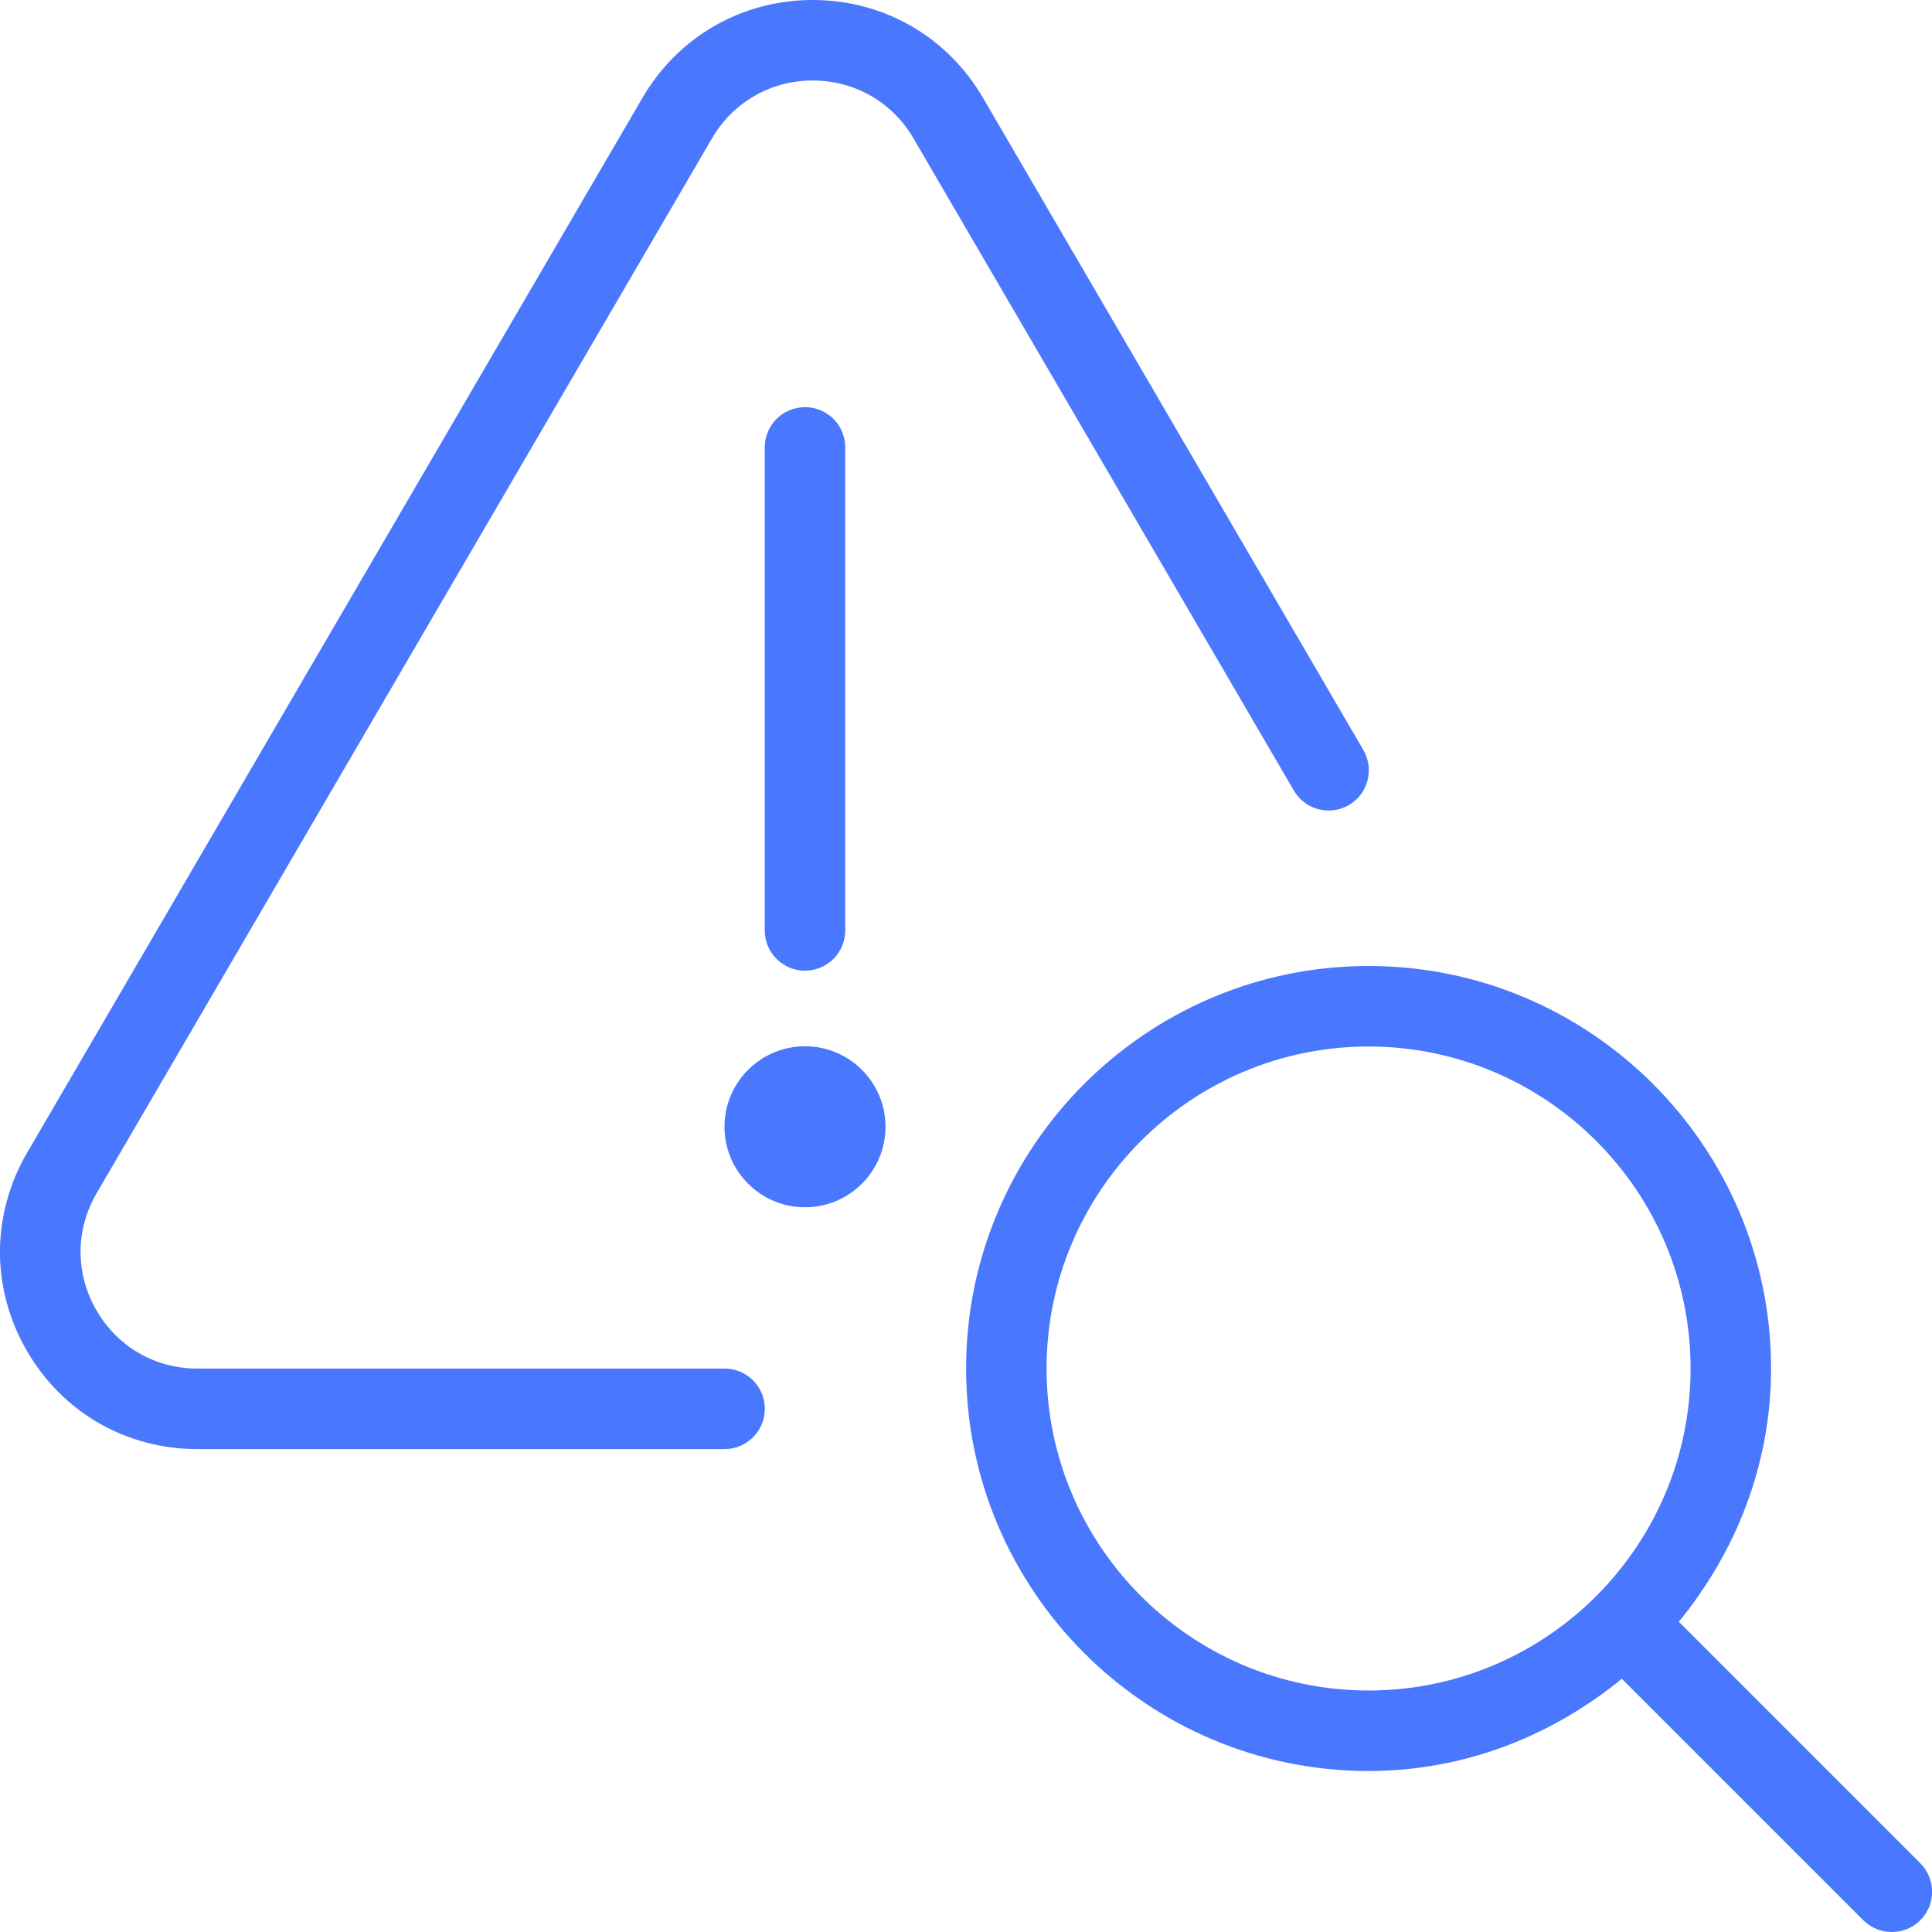 <svg width="64" height="64" viewBox="0 0 64 64" fill="none" xmlns="http://www.w3.org/2000/svg">
<g clip-path="url(#clip0_43_309)">
<path d="M26.667 32.155C25.931 32.155 25.333 31.557 25.333 30.821V14.821C25.333 14.085 25.928 13.488 26.667 13.488C27.405 13.488 28 14.085 28 14.821V30.821C28 31.557 27.405 32.155 26.667 32.155ZM26.667 34.659C25.195 34.659 24 35.853 24 37.325C24 38.797 25.195 39.992 26.667 39.992C28.139 39.992 29.333 38.797 29.333 37.325C29.333 35.853 28.139 34.659 26.667 34.659ZM44.683 26.669C45.317 26.299 45.533 25.483 45.163 24.845L32.56 3.237C31.379 1.211 29.269 0 26.923 0C24.576 0 22.467 1.211 21.285 3.237L0.899 38.184C-0.293 40.229 -0.301 42.675 0.877 44.725C2.056 46.779 4.171 48.003 6.536 48.003H24.003C24.739 48.003 25.336 47.405 25.336 46.669C25.336 45.933 24.739 45.336 24.003 45.336H6.536C5.139 45.336 3.888 44.613 3.189 43.397C2.491 42.181 2.496 40.736 3.2 39.528L23.587 4.581C24.288 3.381 25.533 2.667 26.923 2.667C28.312 2.667 29.557 3.381 30.259 4.581L42.861 26.189C43.232 26.827 44.045 27.037 44.683 26.669ZM63.613 63.611C63.352 63.872 63.011 64 62.669 64C62.328 64 61.987 63.869 61.725 63.611L53.725 55.611C51.427 57.491 48.531 58.667 45.336 58.667C37.984 58.667 32.003 52.685 32.003 45.333C32.003 37.981 37.984 32 45.336 32C52.688 32 58.669 37.981 58.669 45.333C58.669 48.528 57.493 51.424 55.613 53.723L63.613 61.723C64.133 62.243 64.133 63.091 63.613 63.611ZM56.003 45.333C56.003 39.451 51.219 34.667 45.336 34.667C39.453 34.667 34.669 39.451 34.669 45.333C34.669 51.216 39.453 56 45.336 56C51.219 56 56.003 51.216 56.003 45.333Z" fill="#4977FE"/>
</g>
<defs>
<clipPath id="clip0_43_309">
<rect width="64" height="64" fill="white"/>
</clipPath>
</defs>
</svg>
